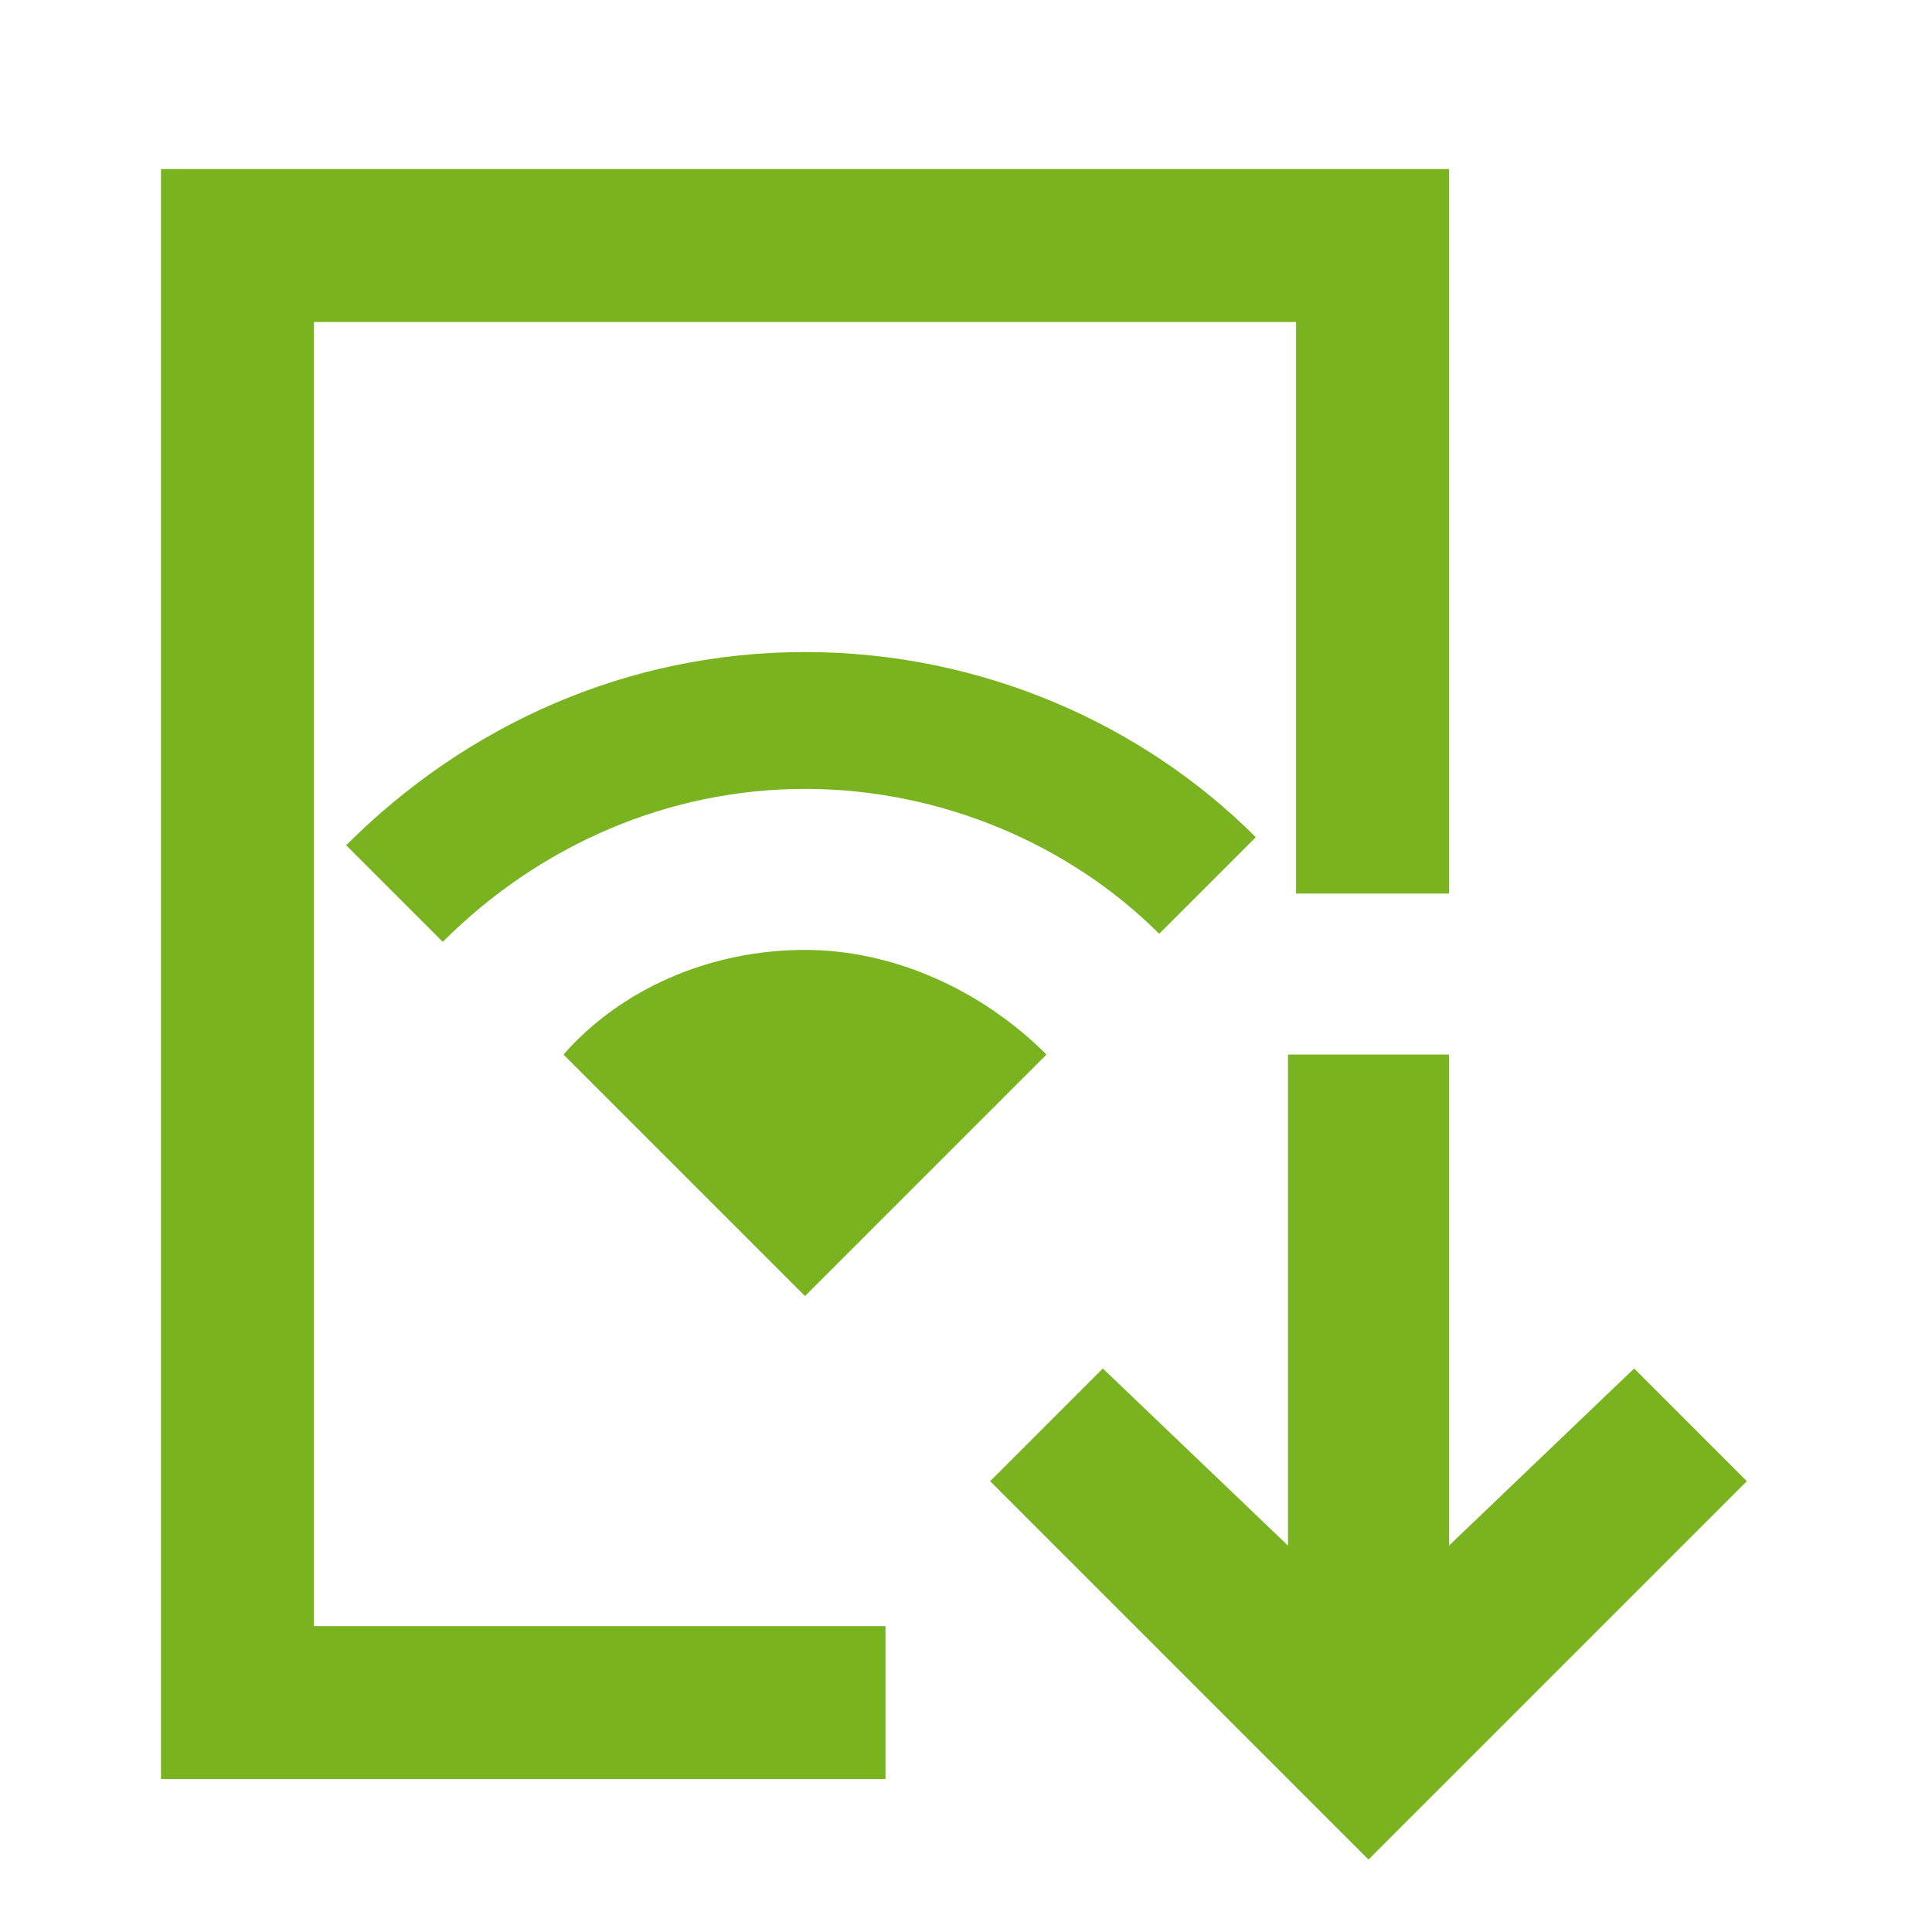 <?xml version="1.0" encoding="utf-8"?>
<!-- Generator: Adobe Illustrator 22.0.1, SVG Export Plug-In . SVG Version: 6.00 Build 0)  -->
<svg version="1.1" id="Layer_1" xmlns="http://www.w3.org/2000/svg" xmlns:xlink="http://www.w3.org/1999/xlink" x="0px" y="0px"
	 viewBox="0 0 24 24" style="enable-background:new 0 0 24 24;" xml:space="preserve">
<style type="text/css">
	.st0{fill:none;}
	.st1{fill:#7AB320;}
</style>
<title>i_report</title>
<rect y="0.1" class="st0" width="24" height="24"/>
<polygon class="st1" points="20.3,17 18,19.2 18,13.1 16,13.1 16,19.2 13.7,17 12.3,18.4 17,23.1 21.7,18.4 "/>
<polygon class="st1" points="3.9,4 16.1,4 16.1,11.1 18,11.1 18,2.1 2,2.1 2,22.1 11,22.1 11,20.2 3.9,20.2 "/>
<g>
	<path class="st1" d="M10,9.8c1.7,0,3.3,0.7,4.4,1.8l1.2-1.2C14.2,9,12.2,8.1,10,8.1S5.8,9,4.3,10.5l1.2,1.2
		C6.7,10.5,8.3,9.8,10,9.8z"/>
	<path class="st1" d="M7,13.1l3,3l3-3c-0.8-0.8-1.9-1.3-3-1.3C8.8,11.8,7.7,12.3,7,13.1z"/>
</g>
</svg>
